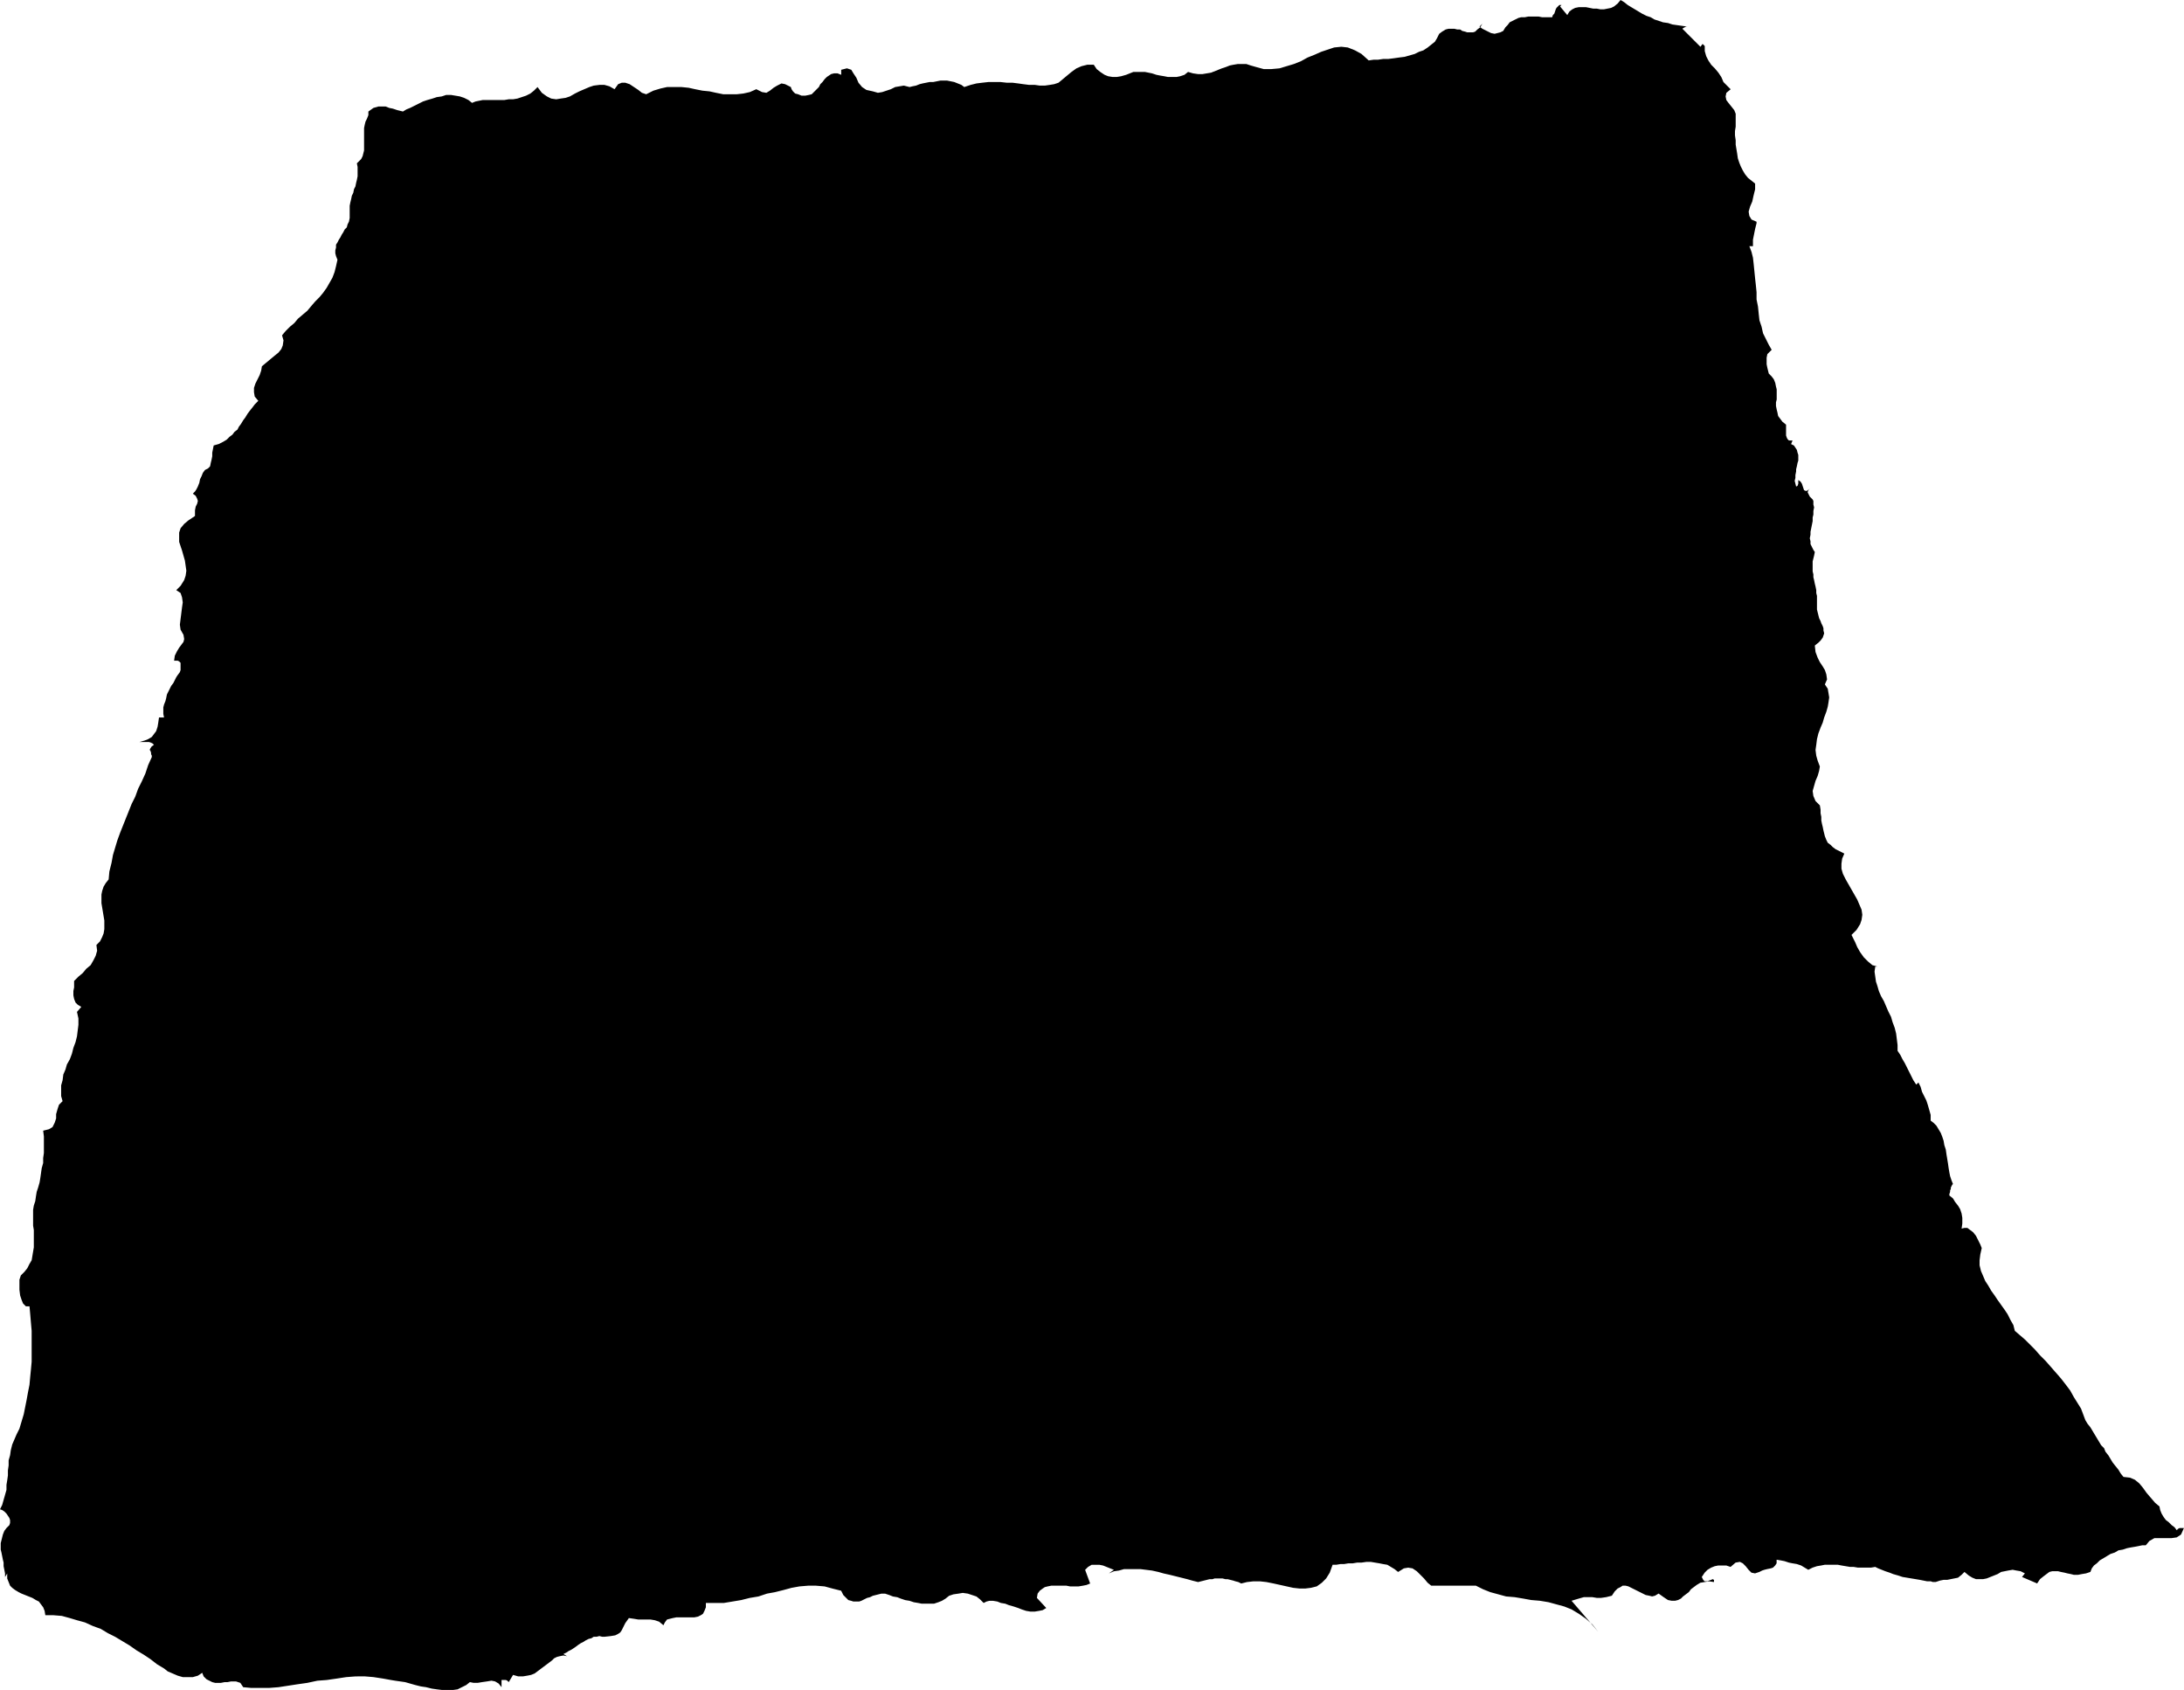 <?xml version="1.0" encoding="UTF-8" standalone="no"?>
<svg
   version="1.0"
   width="129.766mm"
   height="100.384mm"
   id="svg1"
   sodipodi:docname="Stroke 166.wmf"
   xmlns:inkscape="http://www.inkscape.org/namespaces/inkscape"
   xmlns:sodipodi="http://sodipodi.sourceforge.net/DTD/sodipodi-0.dtd"
   xmlns="http://www.w3.org/2000/svg"
   xmlns:svg="http://www.w3.org/2000/svg">
  <sodipodi:namedview
     id="namedview1"
     pagecolor="#ffffff"
     bordercolor="#000000"
     borderopacity="0.25"
     inkscape:showpageshadow="2"
     inkscape:pageopacity="0.0"
     inkscape:pagecheckerboard="0"
     inkscape:deskcolor="#d1d1d1"
     inkscape:document-units="mm" />
  <defs
     id="defs1">
    <pattern
       id="WMFhbasepattern"
       patternUnits="userSpaceOnUse"
       width="6"
       height="6"
       x="0"
       y="0" />
  </defs>
  <path
     style="fill:#000000;fill-opacity:1;fill-rule:evenodd;stroke:none"
     d="m 378.952,5.979 h -0.323 l -0.323,0.162 -0.323,0.162 -0.162,0.162 4.363,4.363 -0.323,-0.323 0.485,-0.646 0.485,0.485 v 1.131 l 0.323,1.131 0.485,0.97 0.646,0.97 0.808,0.808 0.808,0.97 0.646,0.97 0.485,1.131 1.616,1.616 -0.97,0.808 -0.162,0.808 0.162,0.808 0.485,0.646 0.646,0.808 0.646,0.808 0.323,0.808 v 0.97 0.97 0.97 l -0.162,0.97 v 0.97 l 0.162,1.131 v 0.97 l 0.162,0.97 0.162,0.97 0.162,1.131 0.323,0.97 0.323,0.808 0.485,0.97 0.485,0.808 0.646,0.808 0.808,0.646 0.808,0.646 v 1.293 l -0.323,1.293 -0.323,1.454 -0.485,1.131 -0.323,1.131 0.162,0.97 0.485,0.808 1.131,0.485 v 0.323 l -0.162,0.646 -0.162,0.646 -0.162,0.808 -0.162,0.808 -0.162,0.808 v 0.808 0.646 h -0.808 l 0.485,1.293 0.323,1.293 0.162,1.454 0.162,1.616 0.162,1.616 0.162,1.454 0.162,1.616 v 1.616 l 0.323,1.616 0.162,1.616 0.162,1.454 0.485,1.454 0.323,1.454 0.646,1.293 0.646,1.293 0.646,1.131 -0.485,0.485 -0.485,0.485 -0.162,0.808 v 0.808 0.646 l 0.162,0.808 0.162,0.646 0.162,0.646 0.646,0.646 0.485,0.646 0.323,0.808 0.162,0.808 0.162,0.646 v 0.646 0.808 0.808 l -0.162,0.646 v 0.808 l 0.162,0.808 0.162,0.646 0.162,0.808 0.485,0.646 0.485,0.646 0.808,0.646 v 0.485 0.485 0.485 0.485 0.485 l 0.162,0.485 0.162,0.323 0.323,0.323 h 0.808 l -0.323,0.808 0.646,0.323 0.323,0.485 0.323,0.485 0.162,0.646 0.162,0.485 v 0.646 0.646 l -0.162,0.485 -0.162,0.808 -0.162,0.646 v 0.485 l -0.162,0.808 v 0.646 l -0.162,0.646 0.162,0.646 0.162,0.646 0.323,-0.162 0.162,-0.485 v -0.485 -0.323 l 0.485,0.323 0.323,0.485 0.162,0.485 0.162,0.485 0.162,0.485 0.323,0.162 h 0.323 l 0.646,-0.485 -0.323,0.323 -0.162,0.485 0.162,0.323 0.162,0.323 0.162,0.323 0.323,0.323 0.323,0.323 0.162,0.323 v 0.808 l 0.162,0.646 -0.162,0.808 v 0.808 l -0.162,0.646 v 0.808 l -0.162,0.808 -0.162,0.808 -0.162,0.808 v 0.646 l -0.162,0.808 0.162,0.646 v 0.646 l 0.323,0.646 0.323,0.646 0.323,0.485 -0.162,0.808 -0.162,0.646 -0.162,0.646 v 0.808 0.646 0.808 l 0.162,0.646 v 0.646 l 0.162,0.646 0.162,0.808 0.162,0.646 0.162,0.808 v 0.646 l 0.162,0.646 v 0.646 0.808 0.808 0.808 l 0.162,0.646 0.162,0.646 0.162,0.646 0.323,0.646 0.162,0.485 0.323,0.646 0.162,0.485 v 0.485 l 0.162,0.646 -0.162,0.485 -0.162,0.485 -0.485,0.646 -0.485,0.485 -0.808,0.646 0.162,1.454 0.485,1.293 0.485,0.97 0.646,0.97 0.485,0.808 0.323,0.97 0.162,1.131 -0.485,1.131 0.646,0.97 0.162,0.97 0.162,0.97 -0.162,1.131 -0.162,0.97 -0.323,1.131 -0.485,1.293 -0.323,1.131 -0.485,1.131 -0.485,1.293 -0.323,1.293 -0.162,1.293 -0.162,1.131 0.162,1.293 0.323,1.131 0.485,1.293 -0.162,0.97 -0.323,1.131 -0.485,1.131 -0.323,1.131 -0.323,1.131 0.162,1.131 0.485,1.131 0.97,0.97 0.162,0.97 v 0.808 l 0.162,0.808 v 0.808 l 0.162,0.808 0.162,0.646 0.162,0.808 0.162,0.646 0.162,0.646 0.323,0.808 0.323,0.646 0.646,0.485 0.485,0.485 0.646,0.485 0.97,0.485 0.97,0.485 -0.485,1.131 -0.162,1.131 v 1.131 l 0.323,1.131 0.646,1.293 0.646,1.131 0.646,1.131 0.646,1.131 0.646,1.131 0.485,1.131 0.485,1.131 0.162,1.131 -0.162,1.131 -0.323,0.97 -0.808,1.293 -1.131,1.131 0.323,0.646 0.485,0.97 0.485,1.131 0.646,1.131 0.808,1.131 0.97,0.97 0.97,0.808 1.131,0.323 h -0.485 l -0.162,1.131 0.162,1.131 0.162,1.131 0.323,0.97 0.323,1.131 0.485,1.131 0.646,1.131 0.485,1.131 0.485,1.131 0.646,1.293 0.323,1.131 0.485,1.293 0.323,1.293 0.162,1.293 0.162,1.293 v 1.293 l 0.646,0.97 0.485,0.97 0.485,0.808 0.485,0.97 0.485,0.97 0.485,0.97 0.485,0.97 0.646,0.97 0.485,-0.485 0.485,0.97 0.323,1.131 0.485,0.97 0.485,0.97 0.323,0.97 0.323,1.131 0.323,1.131 v 1.293 l 0.646,0.485 0.646,0.646 0.485,0.808 0.485,0.808 0.323,0.808 0.323,0.97 0.162,0.97 0.323,0.97 0.162,1.131 0.162,0.97 0.162,0.97 0.162,1.131 0.162,0.97 0.162,0.808 0.323,0.97 0.323,0.808 -0.162,0.162 -0.162,0.323 -0.162,0.323 v 0.323 l -0.162,0.323 v 0.323 l -0.162,0.485 v 0.323 l 0.808,0.646 0.485,0.808 0.646,0.808 0.485,0.808 0.323,0.97 0.162,0.97 v 1.293 l -0.162,1.131 0.646,-0.162 h 0.646 l 0.646,0.485 0.646,0.485 0.646,0.808 0.485,0.97 0.485,0.97 0.323,0.808 -0.323,1.454 -0.162,1.293 v 1.131 l 0.323,1.293 0.485,1.131 0.485,1.131 0.646,0.97 0.646,1.131 0.808,1.131 0.646,0.97 0.808,1.131 0.808,1.131 0.646,0.97 0.646,1.293 0.646,1.131 0.323,1.293 1.131,0.97 1.131,0.97 1.131,1.131 1.131,1.131 1.131,1.293 1.293,1.293 1.131,1.293 1.131,1.293 1.131,1.293 1.131,1.454 0.97,1.293 0.808,1.454 0.808,1.293 0.808,1.293 0.485,1.293 0.485,1.293 0.485,0.808 0.646,0.808 0.485,0.808 0.485,0.808 0.485,0.808 0.485,0.808 0.485,0.808 0.646,0.646 0.323,0.808 0.646,0.808 0.485,0.808 0.485,0.808 0.646,0.808 0.646,0.808 0.485,0.808 0.646,0.808 1.454,0.162 1.131,0.485 0.97,0.808 0.808,0.97 0.808,1.131 0.97,1.131 0.97,1.131 0.97,0.808 0.162,0.808 0.323,0.808 0.485,0.808 0.485,0.646 0.646,0.485 0.646,0.646 0.646,0.485 0.485,0.646 0.323,-0.323 0.323,-0.162 h 0.485 0.485 l -0.646,1.454 -0.97,0.646 -1.131,0.162 h -1.293 -1.293 -1.293 l -1.131,0.646 -0.808,0.97 h -0.808 l -0.808,0.162 -0.808,0.162 -0.97,0.162 -0.808,0.162 -0.97,0.323 -0.97,0.162 -0.808,0.485 -0.97,0.323 -0.808,0.485 -0.808,0.485 -0.808,0.485 -0.646,0.646 -0.646,0.485 -0.485,0.646 -0.323,0.808 -0.97,0.323 -0.97,0.162 -0.808,0.162 h -0.97 l -0.646,-0.162 -0.808,-0.162 -0.646,-0.162 -0.808,-0.162 -0.646,-0.162 h -0.646 -0.646 l -0.646,0.162 -0.646,0.485 -0.646,0.485 -0.808,0.646 -0.646,0.97 -3.394,-1.454 0.646,-0.808 -0.97,-0.485 -0.97,-0.162 -0.808,-0.162 -0.97,0.162 -0.808,0.162 -0.808,0.162 -0.808,0.485 -0.808,0.323 -0.808,0.323 -0.808,0.323 -0.808,0.162 h -0.808 -0.808 l -0.808,-0.323 -0.808,-0.485 -0.97,-0.808 -0.646,0.646 -0.808,0.646 -0.808,0.162 -0.808,0.162 -0.808,0.162 h -0.808 l -0.808,0.162 -0.97,0.323 h -0.646 l -0.485,-0.162 h -0.808 l -0.808,-0.162 -0.808,-0.162 -0.97,-0.162 -0.97,-0.162 -0.97,-0.162 -0.97,-0.162 -0.97,-0.323 -1.131,-0.323 -0.808,-0.323 -0.97,-0.323 -0.808,-0.323 -0.808,-0.323 -0.646,-0.323 -0.97,0.162 h -0.97 -0.97 -0.97 l -0.97,-0.162 h -0.808 l -0.97,-0.162 -0.97,-0.162 -0.808,-0.162 h -0.97 -0.97 -0.97 l -0.808,0.162 -0.97,0.162 -0.97,0.323 -0.97,0.485 -0.808,-0.485 -0.808,-0.485 -0.97,-0.323 -0.97,-0.162 -0.808,-0.162 -0.97,-0.323 -0.808,-0.162 -0.97,-0.162 v 0.808 l -0.323,0.485 -0.485,0.485 -0.485,0.162 -0.808,0.162 -0.646,0.162 -0.485,0.162 -0.646,0.323 -0.97,0.323 -0.808,-0.162 -0.646,-0.646 -0.646,-0.808 -0.646,-0.646 -0.646,-0.323 -0.97,0.162 -1.131,0.97 -0.97,-0.323 h -0.97 -0.808 l -0.808,0.162 -0.808,0.323 -0.808,0.485 -0.646,0.646 -0.646,0.97 0.323,0.646 0.323,0.323 h 0.646 l 0.323,-0.162 0.485,-0.162 0.323,-0.162 0.323,0.162 v 0.485 l -1.131,-0.162 -0.97,0.162 -0.97,0.162 -0.808,0.485 -0.646,0.485 -0.646,0.485 -0.485,0.646 -0.646,0.485 -0.646,0.485 -0.485,0.485 -0.646,0.323 -0.646,0.162 h -0.808 l -0.808,-0.162 -0.97,-0.646 -1.131,-0.808 -0.808,0.485 -0.646,0.162 -0.646,-0.162 -0.808,-0.162 -0.646,-0.323 -0.646,-0.323 -0.646,-0.323 -0.646,-0.323 -0.646,-0.323 -0.646,-0.323 -0.646,-0.162 h -0.646 l -0.485,0.323 -0.646,0.323 -0.646,0.646 -0.646,0.97 -1.293,0.323 -1.131,0.162 h -0.97 l -0.97,-0.162 h -0.808 -1.131 l -1.131,0.323 -1.616,0.485 5.979,6.948 -1.293,-1.616 -1.454,-1.293 -1.616,-1.131 -1.616,-0.97 -1.616,-0.646 -1.778,-0.485 -1.778,-0.485 -1.939,-0.323 -1.939,-0.162 -1.778,-0.323 -1.939,-0.323 -1.939,-0.162 -1.778,-0.485 -1.778,-0.485 -1.616,-0.646 -1.616,-0.808 h -10.019 l -0.808,-0.646 -0.808,-0.97 -0.808,-0.808 -0.808,-0.808 -0.97,-0.646 -0.97,-0.162 -0.97,0.162 -1.293,0.808 -0.808,-0.646 -0.808,-0.485 -0.808,-0.485 -0.97,-0.162 -0.808,-0.162 -0.97,-0.162 -0.97,-0.162 h -0.97 l -1.131,0.162 h -0.97 l -0.97,0.162 h -0.97 l -0.97,0.162 h -0.808 l -0.97,0.162 h -0.808 l -0.646,1.777 -0.808,1.293 -0.97,0.97 -1.131,0.808 -1.293,0.323 -1.293,0.162 h -1.293 l -1.454,-0.162 -1.454,-0.323 -1.454,-0.323 -1.454,-0.323 -1.616,-0.323 -1.454,-0.162 h -1.454 l -1.454,0.162 -1.293,0.323 -0.646,-0.323 -0.646,-0.162 -0.485,-0.162 -0.646,-0.162 -0.646,-0.162 h -0.485 l -0.646,-0.162 h -0.485 -0.646 -0.646 l -0.485,0.162 h -0.646 l -0.646,0.162 -0.646,0.162 -0.646,0.162 -0.646,0.162 -1.293,-0.323 -1.131,-0.323 -1.293,-0.323 -1.293,-0.323 -1.293,-0.323 -1.454,-0.323 -1.131,-0.323 -1.454,-0.323 -1.293,-0.162 -1.293,-0.162 h -1.131 -1.293 -1.293 l -1.131,0.323 -1.131,0.162 -1.131,0.485 1.131,-0.808 -0.808,-0.323 -0.808,-0.323 -0.808,-0.323 -0.808,-0.162 h -0.97 -0.808 l -0.808,0.485 -0.646,0.646 1.131,3.07 -0.808,0.323 -0.808,0.162 -0.97,0.162 h -0.97 -0.97 l -0.808,-0.162 h -0.97 -0.808 -0.808 -0.808 l -0.808,0.162 -0.646,0.162 -0.485,0.323 -0.646,0.485 -0.485,0.646 -0.162,0.97 2.101,2.262 -0.808,0.485 -0.808,0.162 -0.97,0.162 h -0.97 l -0.97,-0.162 -0.97,-0.323 -0.808,-0.323 -0.97,-0.323 -1.131,-0.323 -0.808,-0.323 -0.97,-0.162 -0.808,-0.323 -0.97,-0.162 h -0.808 l -0.646,0.162 -0.646,0.323 -0.808,-0.808 -0.808,-0.646 -0.97,-0.323 -0.97,-0.323 -1.131,-0.162 -0.97,0.162 -1.131,0.162 -0.97,0.323 -0.808,0.646 -0.808,0.485 -0.808,0.323 -0.97,0.323 h -0.808 -0.97 -0.97 l -0.808,-0.162 -0.97,-0.162 -0.97,-0.323 -0.97,-0.162 -0.97,-0.323 -0.808,-0.323 -0.97,-0.162 -0.808,-0.323 -0.97,-0.323 h -0.808 l -0.646,0.162 -0.646,0.162 -0.646,0.162 -0.646,0.323 -0.646,0.162 -0.646,0.323 -0.646,0.323 -0.485,0.162 h -0.646 -0.646 l -0.485,-0.162 -0.646,-0.162 -0.485,-0.485 -0.646,-0.646 -0.485,-0.97 -1.939,-0.485 -1.778,-0.485 -1.939,-0.162 h -1.778 l -1.939,0.162 -1.778,0.323 -1.778,0.485 -1.939,0.485 -1.778,0.323 -1.939,0.646 -1.939,0.323 -1.939,0.485 -1.939,0.323 -1.939,0.323 h -1.939 -2.101 v 0.97 l -0.323,0.808 -0.323,0.646 -0.485,0.323 -0.646,0.323 -0.808,0.162 h -0.646 -0.808 -0.97 -0.808 -0.808 l -0.808,0.162 -0.646,0.162 -0.646,0.162 -0.485,0.646 -0.323,0.646 -0.97,-0.808 -0.97,-0.323 -0.97,-0.162 h -0.808 -0.97 -0.97 l -0.97,-0.162 -1.131,-0.162 -0.808,1.131 -0.485,0.97 -0.323,0.646 -0.323,0.485 -0.485,0.323 -0.646,0.323 -0.97,0.162 -1.454,0.162 h -0.485 l -0.646,-0.162 -0.646,0.162 h -0.646 l -0.485,0.323 -0.646,0.162 -0.646,0.323 -0.485,0.323 -0.646,0.323 -0.485,0.323 -0.646,0.485 -0.485,0.323 -0.485,0.323 -0.646,0.323 -0.485,0.323 -0.646,0.323 0.808,0.485 -0.808,-0.162 -0.808,0.162 -0.646,0.162 -0.646,0.323 -0.485,0.485 -0.646,0.485 -0.646,0.485 -0.646,0.485 -0.646,0.485 -0.646,0.485 -0.646,0.485 -0.808,0.323 -0.808,0.162 -0.97,0.162 h -1.131 l -1.131,-0.323 -0.97,1.616 -0.323,-0.323 -0.323,-0.162 h -0.485 -0.485 v 1.616 l -0.646,-0.808 -0.808,-0.485 -0.808,-0.162 -0.97,0.162 -1.131,0.162 -0.97,0.162 h -0.97 l -0.808,-0.162 -0.808,0.646 -0.97,0.485 -0.97,0.485 -1.131,0.162 h -1.131 -1.131 l -1.293,-0.162 -1.131,-0.162 -1.293,-0.323 -1.131,-0.162 -1.293,-0.323 -1.131,-0.323 -1.131,-0.323 -1.131,-0.162 -1.131,-0.162 -0.97,-0.162 -1.778,-0.323 -2.101,-0.323 -1.939,-0.162 H 79.83 l -2.101,0.162 -2.101,0.323 -2.262,0.323 -2.101,0.162 -2.262,0.485 -2.262,0.323 -2.101,0.323 -2.101,0.323 -2.101,0.162 h -1.939 -2.101 l -1.778,-0.162 -0.323,-0.485 -0.323,-0.485 -0.485,-0.162 -0.485,-0.162 h -0.485 -0.646 l -0.808,0.162 h -0.646 l -0.808,0.162 h -0.646 -0.646 l -0.646,-0.162 -0.646,-0.323 -0.646,-0.323 -0.646,-0.646 -0.323,-0.808 -0.97,0.646 -1.131,0.323 h -1.131 -1.131 l -1.131,-0.323 -1.131,-0.485 -1.131,-0.485 -0.808,-0.646 -1.616,-0.97 -1.454,-1.131 -1.454,-0.97 -1.616,-0.97 -1.616,-1.131 -1.616,-0.97 -1.616,-0.97 -1.616,-0.808 -1.616,-0.97 -1.778,-0.646 -1.778,-0.808 -1.778,-0.485 -1.616,-0.485 -1.778,-0.485 -1.939,-0.162 h -1.778 l -0.162,-0.97 -0.323,-0.808 -0.485,-0.646 -0.485,-0.646 -0.646,-0.323 -0.808,-0.485 -0.808,-0.323 -0.808,-0.323 -0.808,-0.323 -0.646,-0.323 -0.808,-0.485 -0.646,-0.485 -0.485,-0.485 -0.323,-0.808 -0.323,-0.808 v -1.131 l -0.485,0.808 v -0.808 L 0.97,352.421 0.808,351.613 v -0.808 L 0.646,350.159 0.485,349.351 0.323,348.543 0.162,347.897 v -0.808 -0.646 l 0.162,-0.646 0.162,-0.646 0.162,-0.646 0.323,-0.808 0.485,-0.646 0.646,-0.646 0.162,-0.485 v -0.646 L 2.101,340.787 1.778,340.302 1.454,339.817 0.97,339.332 0.485,339.009 0,338.848 l 0.485,-0.97 0.323,-1.131 0.323,-1.131 0.323,-1.131 v -1.131 l 0.162,-0.97 0.162,-1.131 v -1.131 l 0.162,-1.131 v -1.131 l 0.323,-1.131 0.162,-1.131 0.323,-1.293 0.485,-1.131 0.485,-1.131 0.646,-1.293 0.485,-1.616 0.485,-1.616 0.323,-1.616 0.323,-1.616 0.323,-1.777 0.323,-1.616 0.162,-1.777 0.162,-1.616 0.162,-1.777 v -1.777 -1.616 -1.777 -1.777 L 6.949,296.997 6.787,295.058 6.626,293.28 H 5.818 L 5.171,292.634 4.848,291.826 4.525,290.856 4.363,289.564 v -1.131 -1.131 l 0.323,-0.97 0.808,-0.808 0.646,-0.808 0.485,-0.97 0.485,-0.808 0.162,-0.97 0.162,-0.97 0.162,-0.97 v -0.97 -0.97 -0.97 -0.97 l -0.162,-0.97 v -0.97 -0.97 -0.808 -0.808 l 0.162,-0.97 0.323,-0.97 0.162,-1.131 0.162,-0.97 0.323,-0.97 0.323,-1.131 0.162,-0.97 0.162,-1.131 0.162,-1.131 0.323,-1.131 v -1.131 l 0.162,-1.131 v -1.131 -1.293 -1.293 l -0.162,-1.293 1.293,-0.323 0.808,-0.485 0.485,-0.97 0.323,-0.97 v -0.97 l 0.323,-1.131 0.323,-0.97 0.808,-0.808 -0.323,-1.131 v -1.293 -1.131 l 0.323,-1.131 0.162,-1.293 0.485,-1.131 0.323,-1.131 0.646,-1.131 0.485,-1.293 0.323,-1.293 0.485,-1.293 0.323,-1.293 0.162,-1.293 0.162,-1.293 v -1.454 l -0.323,-1.454 0.97,-1.131 -0.808,-0.485 -0.485,-0.485 -0.323,-0.808 -0.162,-0.808 v -0.97 l 0.162,-0.808 v -0.808 -0.646 l 0.97,-0.97 0.97,-0.808 0.808,-0.97 0.97,-0.808 0.646,-1.131 0.485,-0.97 0.323,-1.131 -0.162,-1.293 0.808,-0.808 0.485,-0.97 0.323,-0.808 0.162,-0.97 v -0.97 -0.97 l -0.162,-0.97 -0.162,-0.97 -0.162,-0.97 -0.162,-0.97 v -0.97 -0.97 l 0.162,-0.808 0.323,-0.97 0.485,-0.808 0.646,-0.808 0.162,-1.777 0.485,-1.939 0.323,-1.777 0.485,-1.616 0.485,-1.616 0.646,-1.777 0.646,-1.616 0.646,-1.616 0.646,-1.616 0.646,-1.616 0.808,-1.616 0.646,-1.777 0.808,-1.616 0.808,-1.777 0.646,-1.939 0.808,-1.777 v -0.323 l -0.162,-0.323 v -0.323 l -0.162,-0.485 -0.162,-0.162 0.162,-0.323 0.323,-0.485 0.485,-0.323 -0.323,-0.323 -0.323,-0.162 -0.485,-0.162 h -0.323 -0.485 -0.323 -0.485 -0.485 l 1.131,-0.323 0.808,-0.323 0.808,-0.485 0.485,-0.646 0.485,-0.646 0.323,-0.97 0.162,-0.97 0.162,-1.131 h 1.131 l -0.162,-0.808 v -0.646 -0.808 l 0.162,-0.646 0.323,-0.808 0.162,-0.646 0.162,-0.808 0.323,-0.646 0.323,-0.646 0.323,-0.646 0.485,-0.646 0.323,-0.646 0.323,-0.646 0.323,-0.485 0.485,-0.646 0.162,-0.485 v -0.323 -0.323 -0.323 -0.162 -0.323 -0.162 l -0.323,-0.323 -0.323,-0.162 h -0.808 l 0.162,-1.131 0.485,-0.97 0.485,-0.808 0.485,-0.646 0.485,-0.646 0.162,-0.646 -0.162,-0.97 -0.646,-1.131 -0.162,-1.131 0.162,-1.293 0.162,-1.293 0.162,-1.293 0.162,-1.131 -0.162,-1.131 -0.323,-0.97 -0.97,-0.646 0.97,-0.97 0.808,-1.293 0.323,-0.97 0.162,-1.131 -0.162,-1.131 -0.162,-1.131 -0.323,-1.131 -0.323,-1.131 -0.323,-0.97 -0.323,-0.97 v -1.131 -0.97 l 0.323,-0.97 0.808,-0.97 0.97,-0.808 1.454,-0.97 v -0.646 -0.646 l 0.162,-0.808 0.323,-0.646 0.162,-0.646 -0.162,-0.485 -0.323,-0.646 -0.646,-0.485 0.485,-0.485 0.323,-0.485 0.323,-0.646 0.323,-0.808 0.162,-0.808 0.323,-0.646 0.323,-0.808 0.485,-0.646 0.646,-0.323 0.485,-0.485 0.162,-0.808 0.162,-0.646 0.162,-0.808 v -0.808 l 0.162,-0.808 0.162,-0.808 1.131,-0.323 0.97,-0.485 0.808,-0.485 0.646,-0.646 0.646,-0.485 0.485,-0.646 0.646,-0.485 0.323,-0.646 0.485,-0.646 0.485,-0.808 0.485,-0.646 0.485,-0.808 0.485,-0.646 0.646,-0.808 0.485,-0.646 0.808,-0.808 -0.808,-0.97 -0.162,-0.97 v -0.97 l 0.323,-0.97 0.485,-0.97 0.485,-0.97 0.323,-0.97 0.162,-0.97 0.97,-0.808 0.97,-0.808 0.97,-0.808 0.808,-0.646 0.646,-0.808 0.323,-0.808 0.162,-1.131 -0.323,-1.131 0.808,-0.97 0.97,-0.97 0.97,-0.808 0.808,-0.97 1.131,-0.97 0.97,-0.808 0.808,-0.97 0.97,-1.131 0.97,-0.97 0.808,-0.97 0.808,-1.131 0.646,-1.131 0.646,-1.131 0.485,-1.293 0.323,-1.293 0.323,-1.454 -0.323,-0.808 -0.162,-0.646 v -0.646 l 0.162,-0.646 v -0.646 l 0.323,-0.485 0.323,-0.646 0.323,-0.485 0.323,-0.646 0.323,-0.485 0.323,-0.646 0.485,-0.485 0.162,-0.646 0.323,-0.646 0.162,-0.808 v -0.808 -0.646 -0.646 -0.646 l 0.162,-0.808 0.162,-0.646 0.162,-0.808 0.323,-0.646 0.162,-0.808 0.323,-0.646 0.162,-0.808 0.162,-0.646 0.162,-0.808 v -0.646 -0.808 -0.646 l -0.162,-0.808 0.485,-0.485 0.485,-0.485 0.323,-0.646 0.162,-0.646 0.162,-0.646 v -0.646 -0.646 -0.808 -0.646 -0.808 -0.808 -0.646 l 0.162,-0.808 0.162,-0.646 0.323,-0.646 0.323,-0.808 v -0.808 l 1.131,-0.808 1.131,-0.323 h 0.808 0.808 l 0.808,0.323 0.808,0.162 0.97,0.323 1.293,0.323 0.808,-0.485 0.808,-0.323 0.97,-0.485 0.97,-0.485 0.97,-0.485 0.97,-0.323 1.131,-0.323 0.97,-0.323 1.131,-0.162 0.97,-0.323 h 1.131 l 0.97,0.162 0.97,0.162 0.97,0.323 0.97,0.485 0.808,0.646 0.808,-0.323 0.808,-0.162 0.808,-0.162 h 0.97 0.97 0.97 0.97 0.97 l 0.97,-0.162 h 0.97 l 0.97,-0.162 0.97,-0.323 0.97,-0.323 0.97,-0.485 0.808,-0.646 0.808,-0.808 0.97,1.293 1.131,0.808 0.97,0.485 1.131,0.162 0.97,-0.162 1.131,-0.162 0.97,-0.323 1.131,-0.646 0.97,-0.485 1.131,-0.485 1.131,-0.485 0.97,-0.323 1.293,-0.162 h 1.131 l 1.131,0.323 1.131,0.646 0.808,-1.131 0.808,-0.323 h 0.808 l 0.97,0.323 0.97,0.646 0.97,0.646 0.808,0.646 0.97,0.323 1.616,-0.808 1.616,-0.485 1.454,-0.323 h 1.616 1.616 l 1.616,0.162 1.454,0.323 1.616,0.323 1.616,0.162 1.454,0.323 1.616,0.323 h 1.454 1.616 l 1.454,-0.162 1.454,-0.323 1.454,-0.646 1.293,0.646 0.97,0.162 0.808,-0.485 0.808,-0.646 0.808,-0.485 0.97,-0.485 0.808,0.162 1.293,0.646 0.162,0.485 0.323,0.485 0.485,0.485 0.646,0.162 0.808,0.323 h 0.808 l 0.808,-0.162 0.646,-0.162 0.485,-0.485 0.485,-0.485 0.646,-0.646 0.323,-0.646 0.485,-0.485 0.485,-0.646 0.485,-0.485 0.485,-0.323 0.485,-0.323 0.646,-0.162 h 0.808 l 0.808,0.323 v -1.131 l 1.293,-0.323 0.97,0.323 0.485,0.808 0.646,0.97 0.485,1.131 0.808,0.97 0.97,0.646 1.454,0.323 1.131,0.323 0.97,-0.162 0.97,-0.323 0.97,-0.323 0.97,-0.485 0.97,-0.162 0.97,-0.162 1.293,0.323 0.646,-0.162 0.808,-0.162 0.808,-0.323 0.646,-0.162 0.808,-0.162 0.808,-0.162 h 0.808 l 0.808,-0.162 0.808,-0.162 h 0.646 0.808 l 0.808,0.162 0.808,0.162 0.808,0.323 0.808,0.323 0.646,0.485 1.454,-0.485 1.293,-0.323 1.293,-0.162 1.454,-0.162 h 1.293 1.293 l 1.454,0.162 h 1.293 l 1.293,0.162 1.131,0.162 1.293,0.162 h 1.293 l 1.131,0.162 h 1.131 l 1.131,-0.162 0.97,-0.162 0.97,-0.323 0.97,-0.808 0.97,-0.808 0.97,-0.808 1.131,-0.808 1.131,-0.485 1.293,-0.323 h 1.454 l 0.646,0.97 0.808,0.646 0.97,0.646 0.808,0.323 0.97,0.162 h 0.97 l 0.97,-0.162 1.131,-0.323 0.808,-0.323 0.808,-0.323 h 0.808 0.808 0.97 l 0.808,0.162 0.808,0.162 0.97,0.323 0.808,0.162 0.97,0.162 0.808,0.162 h 0.97 0.97 l 0.808,-0.162 0.97,-0.323 0.808,-0.646 1.131,0.323 1.131,0.162 h 0.97 l 0.97,-0.162 0.97,-0.162 0.808,-0.323 0.808,-0.323 0.808,-0.323 0.97,-0.323 0.808,-0.323 0.808,-0.162 0.97,-0.162 h 0.97 0.97 l 0.97,0.323 1.131,0.323 1.778,0.485 h 1.778 l 1.778,-0.162 1.616,-0.485 1.616,-0.485 1.616,-0.646 1.454,-0.808 1.616,-0.646 1.454,-0.646 1.454,-0.485 1.454,-0.485 1.616,-0.162 1.454,0.162 1.616,0.646 1.454,0.808 1.616,1.454 1.131,-0.162 h 0.97 l 1.131,-0.162 h 1.131 l 1.293,-0.162 1.131,-0.162 1.293,-0.162 1.131,-0.323 1.131,-0.323 0.97,-0.485 0.97,-0.323 0.97,-0.646 0.808,-0.646 0.808,-0.646 0.485,-0.808 0.485,-0.97 0.646,-0.485 0.808,-0.485 0.646,-0.162 h 0.646 0.646 l 0.646,0.162 h 0.646 l 0.485,0.323 0.646,0.162 0.485,0.162 h 0.646 0.646 l 0.485,-0.162 0.485,-0.485 0.646,-0.485 0.485,-0.808 -0.646,0.646 0.646,0.485 0.646,0.323 0.646,0.323 0.646,0.323 0.808,0.162 0.646,-0.162 0.646,-0.162 0.646,-0.323 0.485,-0.808 0.485,-0.485 0.485,-0.646 0.646,-0.323 0.646,-0.323 0.646,-0.323 0.646,-0.162 h 0.808 l 0.808,-0.162 h 0.646 0.808 0.808 l 0.808,0.162 h 0.646 0.808 0.808 l 0.162,-0.485 0.323,-0.323 0.162,-0.485 0.162,-0.485 0.162,-0.323 0.323,-0.323 0.323,-0.323 h 0.485 l -0.323,0.323 1.616,1.939 0.485,-0.808 0.646,-0.485 0.646,-0.323 0.808,-0.162 h 0.808 0.808 l 0.808,0.162 0.808,0.162 h 0.808 l 0.808,0.162 h 0.808 l 0.808,-0.162 0.808,-0.162 0.646,-0.323 0.808,-0.646 L 363.923,0 l 0.808,0.485 0.808,0.646 0.808,0.485 0.808,0.485 0.808,0.485 0.808,0.485 0.97,0.485 0.97,0.323 0.808,0.485 0.97,0.323 0.97,0.323 1.131,0.162 0.97,0.323 1.131,0.162 1.131,0.162 z"
     id="path1" />
</svg>
